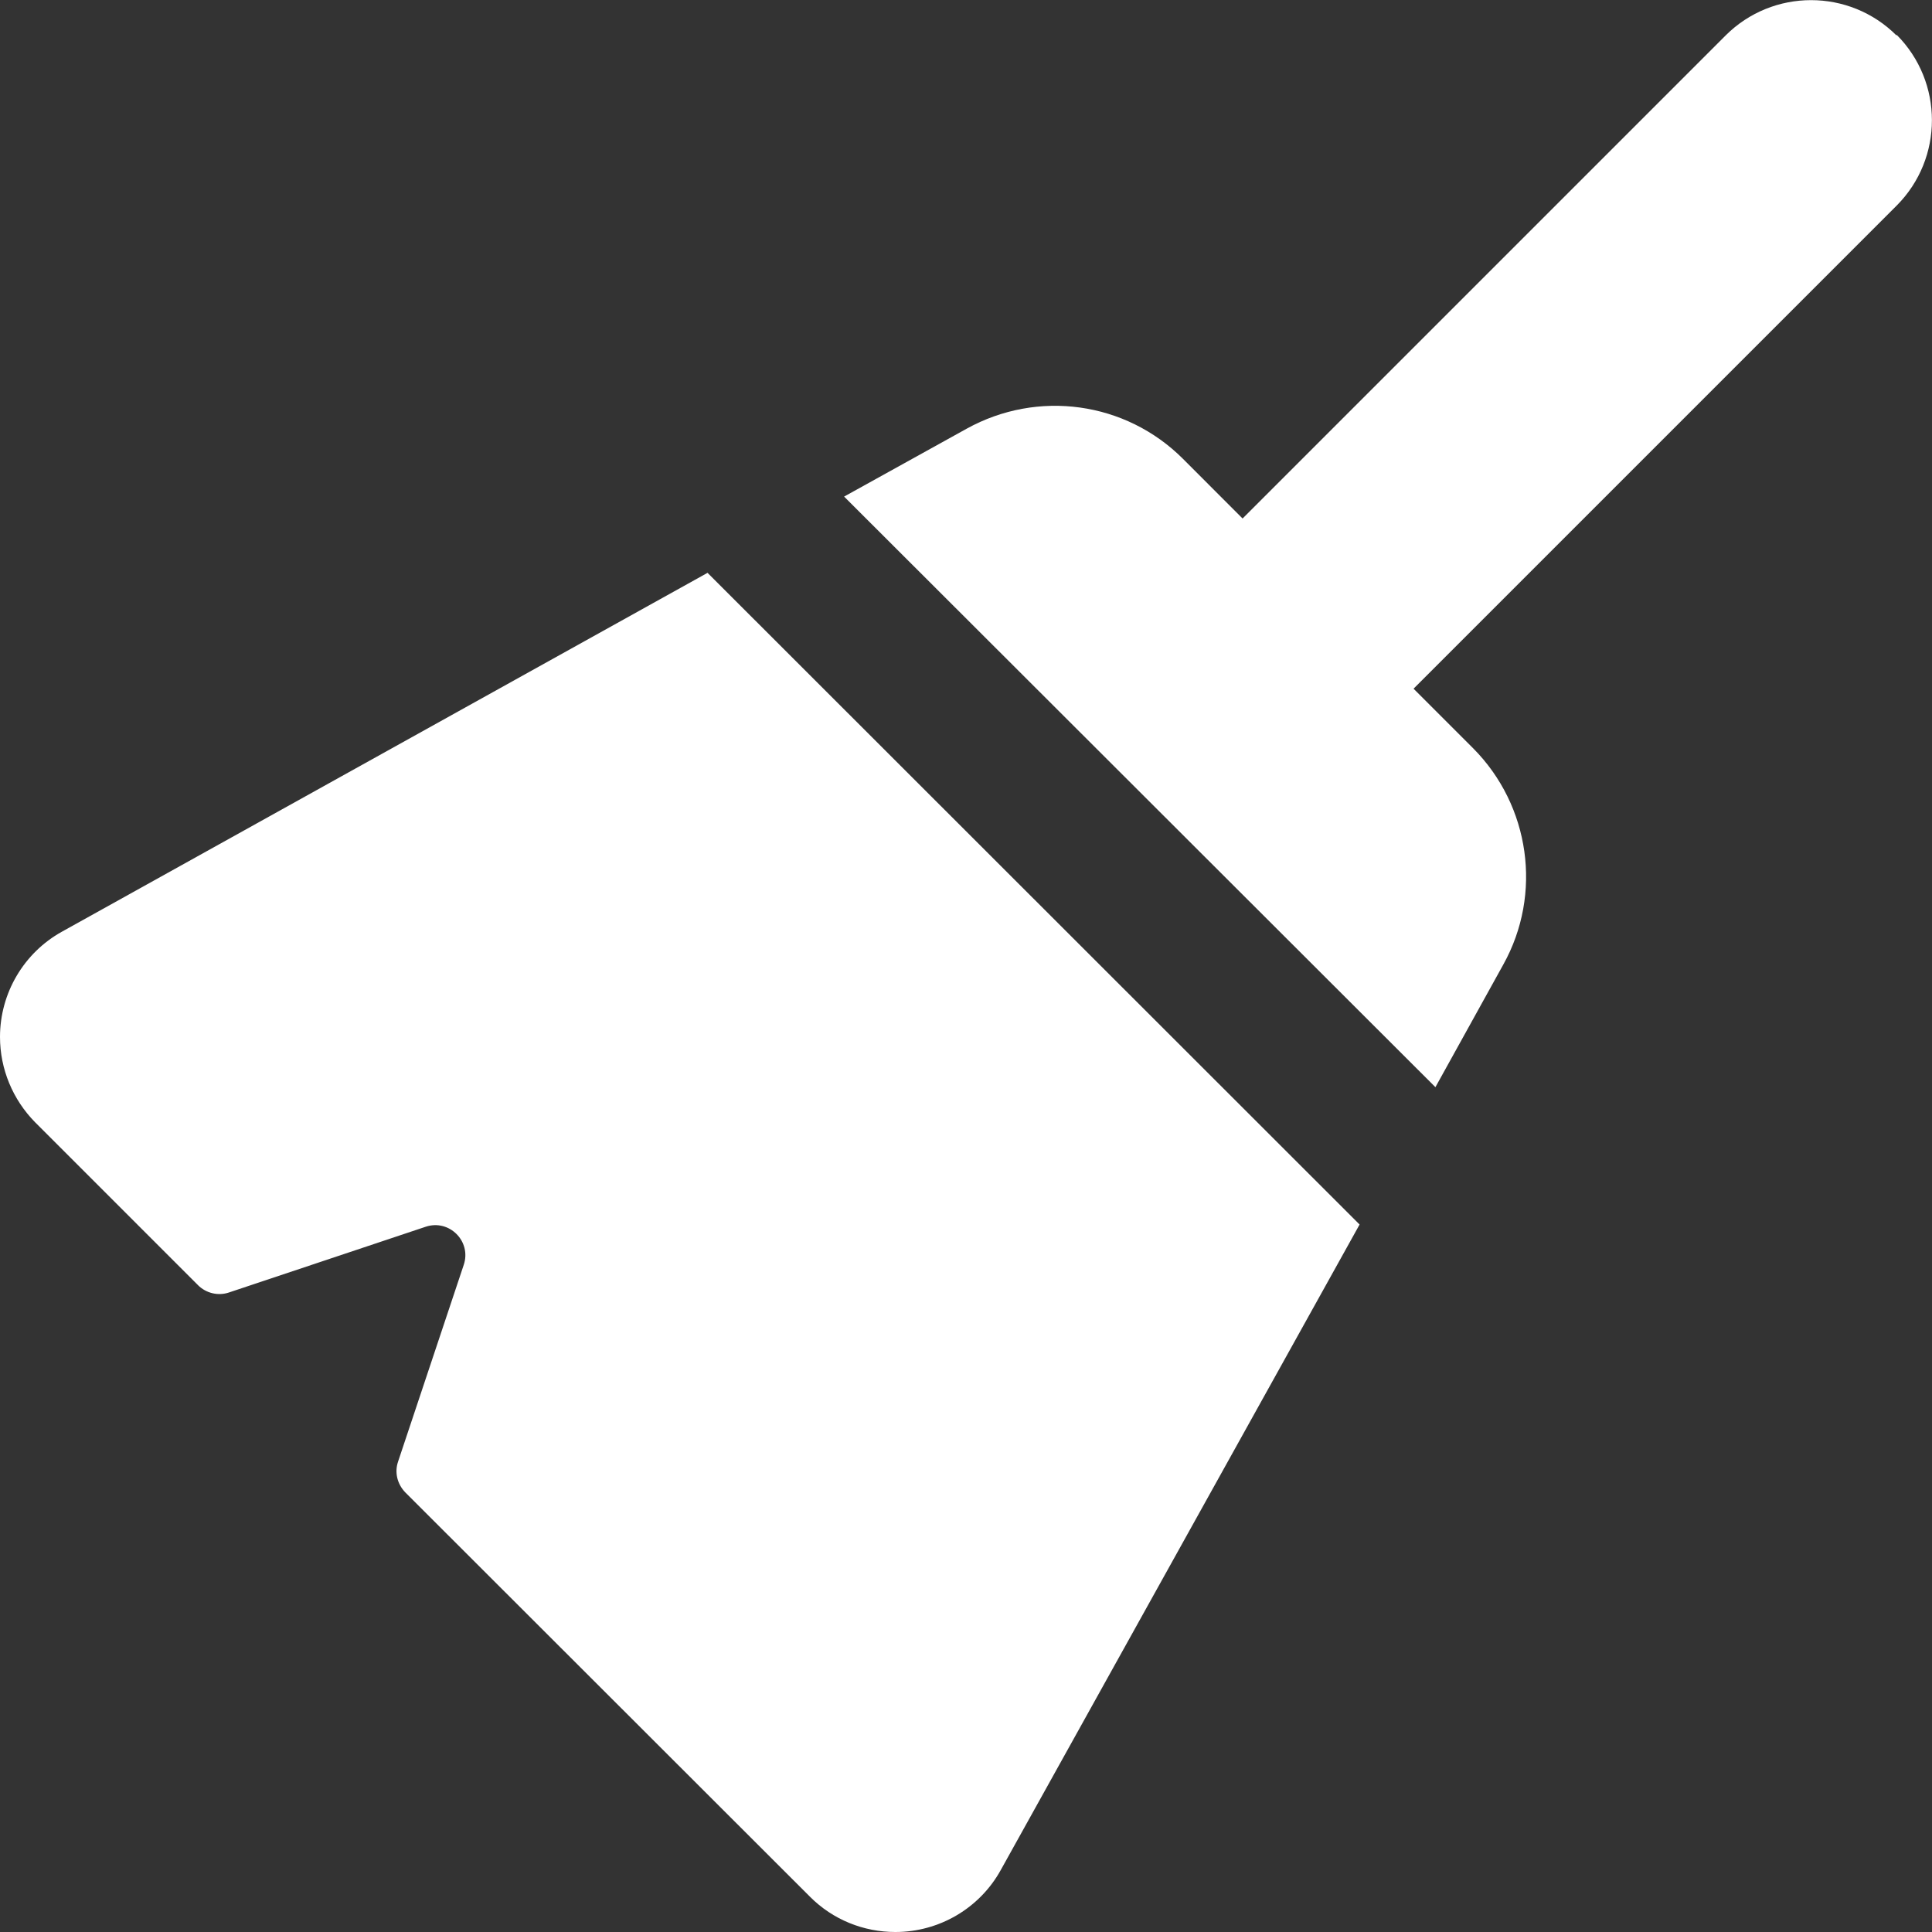 <?xml version="1.0" encoding="UTF-8"?> <svg xmlns="http://www.w3.org/2000/svg" width="32" height="32" viewBox="0 0 32 32" fill="none"><rect x="0" y="0" width="32" height="32" fill="#333333" stroke="none"/><path d="M31.413 0.588C30.631 -0.193 29.363 -0.193 28.581 0.588L20.581 8.588L19.594 7.6C18.644 6.65 17.188 6.45 16.012 7.1L13.981 8.225L23.775 18.007L24.9 15.975C25.55 14.807 25.344 13.344 24.4 12.394L23.413 11.407L31.413 3.407C32.194 2.625 32.194 1.357 31.413 0.575V0.588ZM11.719 9.488L1.025 15.432C0.394 15.782 0 16.45 0 17.175C0 17.707 0.212 18.213 0.581 18.588L3.281 21.288C3.413 21.419 3.612 21.469 3.794 21.407L7.05 20.319C7.444 20.188 7.812 20.563 7.681 20.95L6.594 24.207C6.531 24.388 6.581 24.582 6.713 24.719L13.419 31.419C13.794 31.794 14.3 32 14.831 32C15.556 32 16.225 31.607 16.575 30.975L22.519 20.282L11.719 9.488Z" fill="white"></path></svg> 